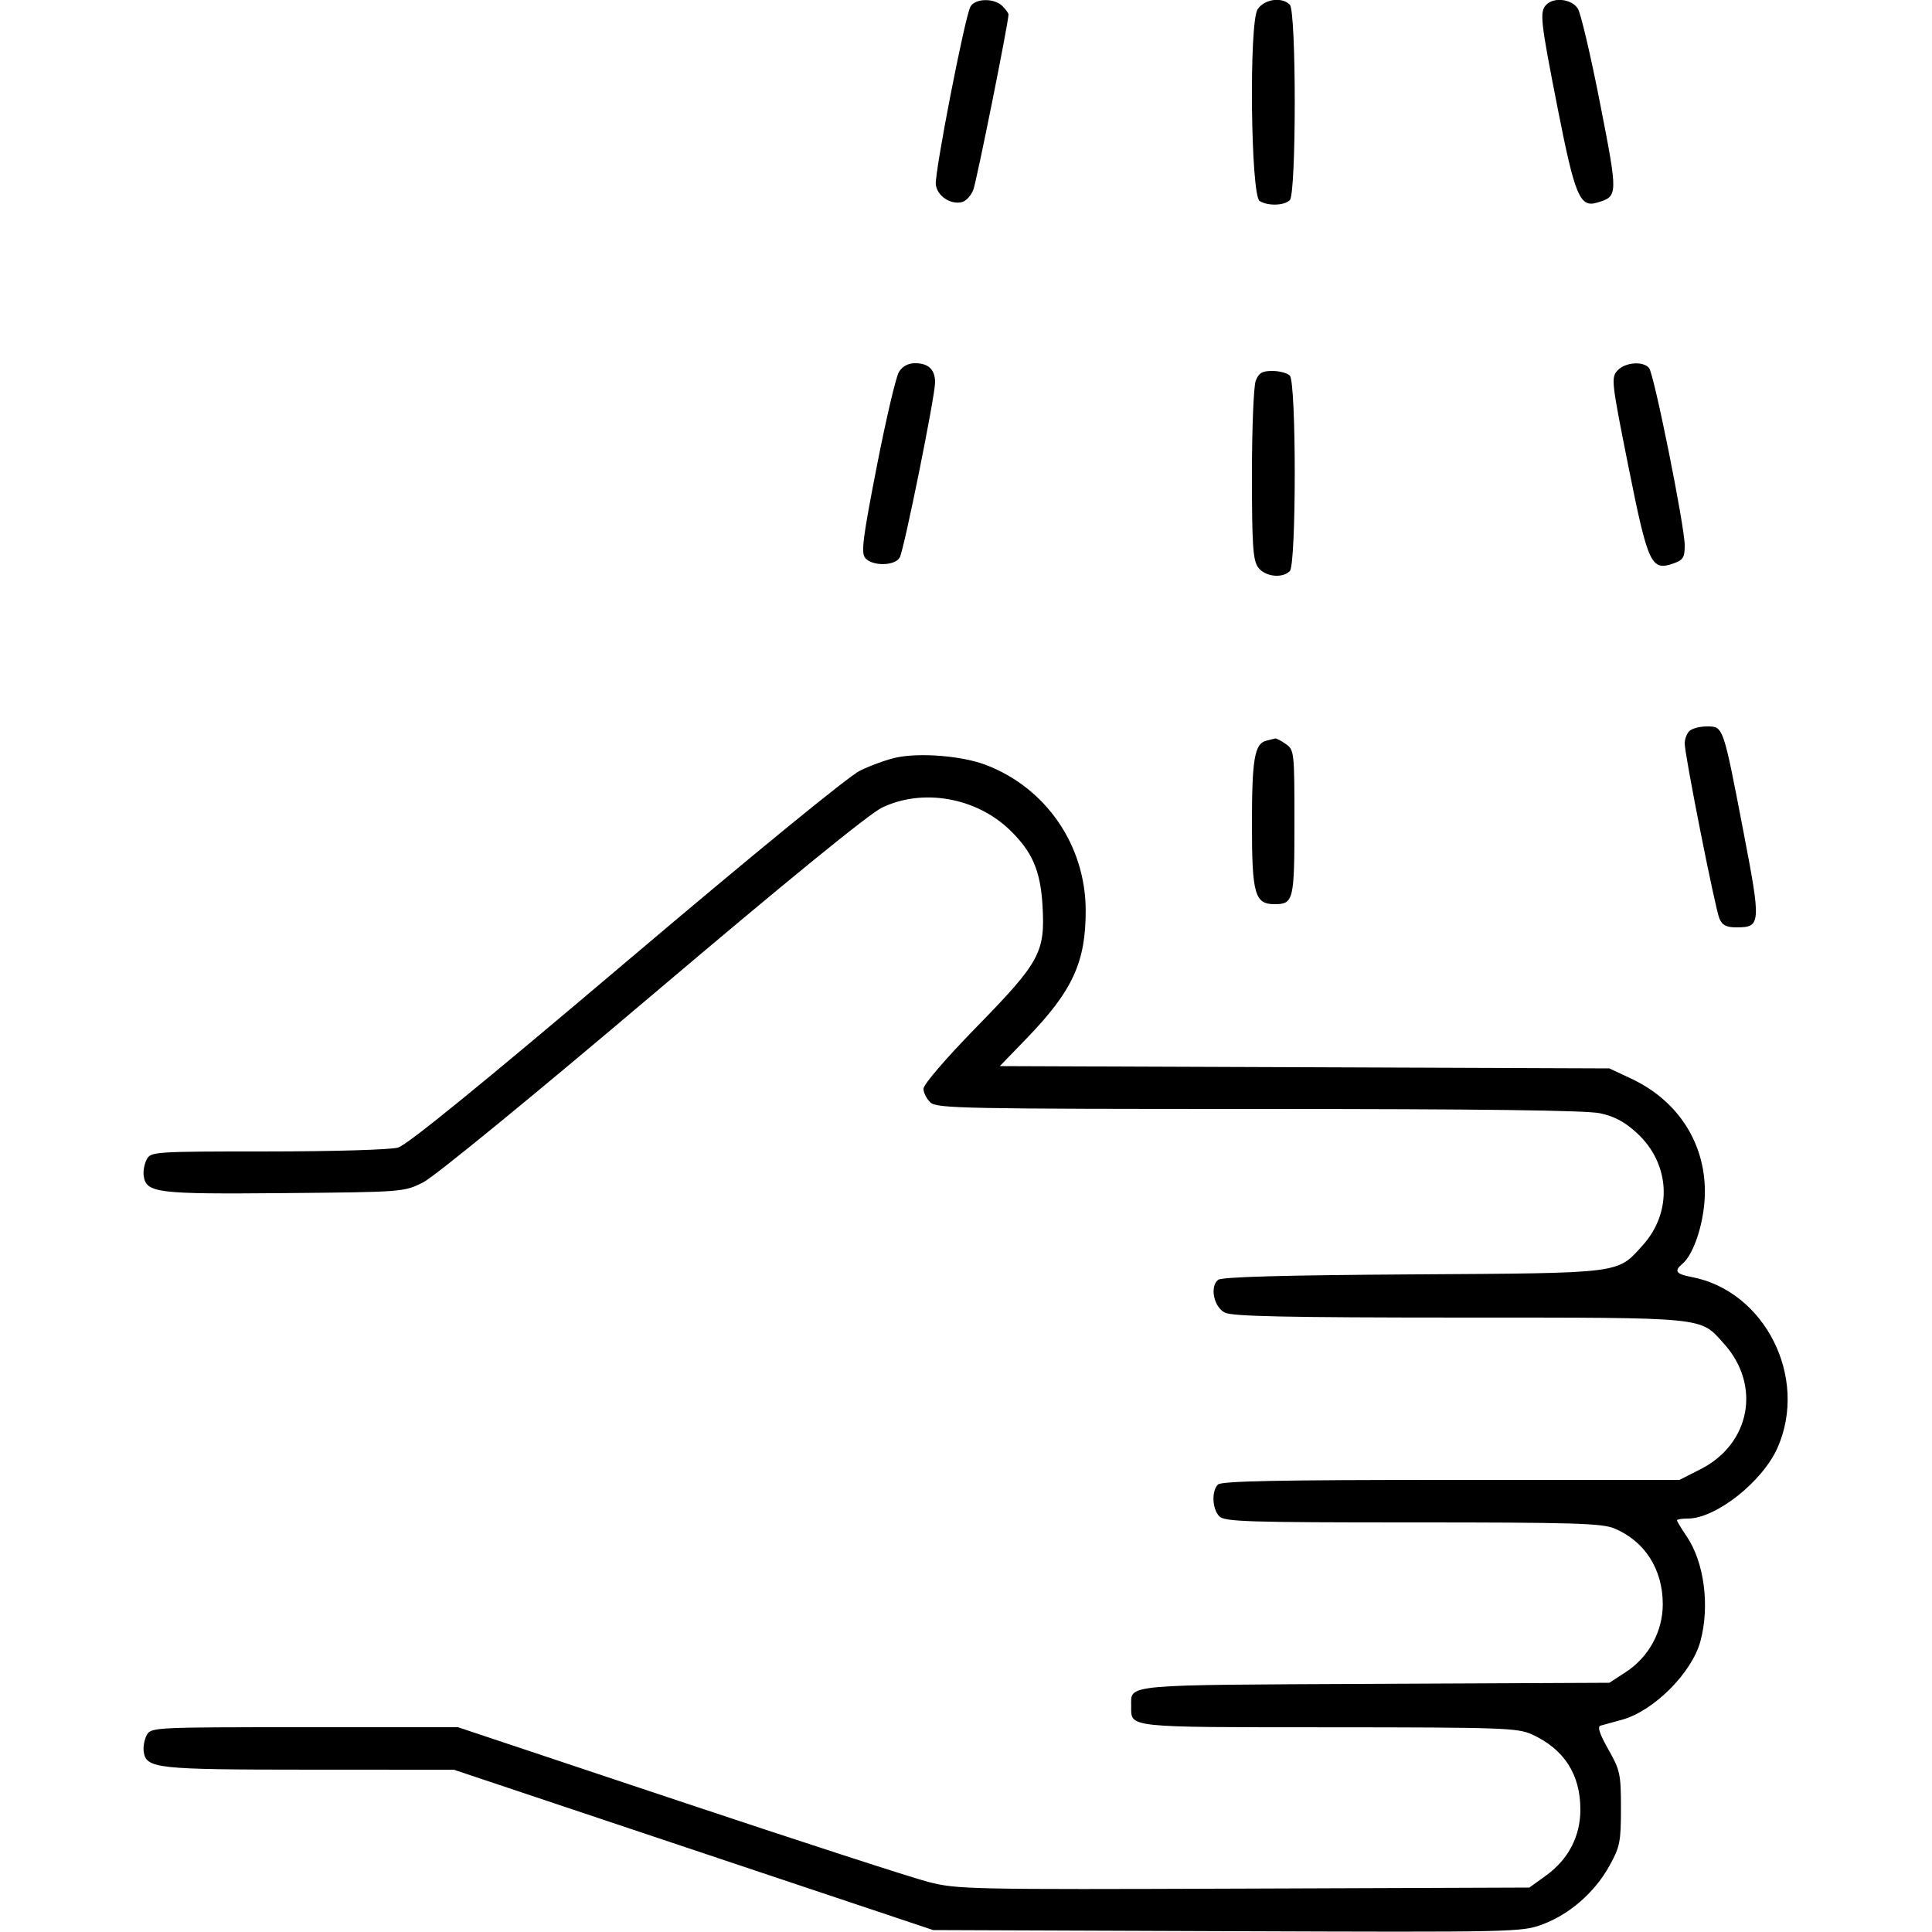 <svg xmlns="http://www.w3.org/2000/svg" viewBox="0 0 500 500" version="1.1">
	<path d="M 251.139 1.750 C 249.670 4.508, 241.838 44.760, 242.187 47.758 C 242.533 50.737, 246.035 53.065, 249.003 52.289 C 250.011 52.025, 251.307 50.615, 251.883 49.155 C 252.734 46.998, 261 5.822, 261 3.740 C 261 3.412, 260.293 2.436, 259.429 1.571 C 257.296 -0.561, 252.312 -0.453, 251.139 1.750 M 325.470 2.405 C 323.202 5.867, 323.679 50.558, 326 52.023 C 328.104 53.350, 332.371 53.229, 333.800 51.800 C 335.505 50.095, 335.505 2.905, 333.800 1.200 C 331.718 -0.882, 327.195 -0.227, 325.470 2.405 M 400.200 1.200 C 398.395 3.005, 398.645 5.295, 403.158 28.205 C 407.588 50.700, 408.873 53.770, 413.301 52.444 C 418.785 50.802, 418.786 50.759, 414.095 26.744 C 411.705 14.510, 409.121 3.487, 408.352 2.250 C 406.807 -0.236, 402.226 -0.826, 400.200 1.200 M 232.648 96.250 C 231.879 97.487, 229.303 108.469, 226.923 120.654 C 223.282 139.293, 222.806 143.061, 223.920 144.404 C 225.739 146.595, 231.667 146.493, 232.861 144.250 C 234.012 142.089, 242.008 102.467, 242.003 98.950 C 241.999 95.642, 240.280 94, 236.823 94 C 235.024 94, 233.554 94.792, 232.648 96.250 M 418.579 95.913 C 416.931 97.734, 417.066 98.915, 421.417 120.663 C 426.493 146.036, 427.320 147.830, 433.033 145.839 C 435.591 144.947, 436 144.301, 436.003 141.152 C 436.008 136.283, 428.082 96.841, 426.779 95.250 C 425.238 93.368, 420.538 93.748, 418.579 95.913 M 324.975 98.565 C 324.439 99.976, 324 110.901, 324 122.843 C 324 140.876, 324.264 144.932, 325.557 146.777 C 327.272 149.226, 331.811 149.789, 333.800 147.800 C 335.505 146.095, 335.505 98.905, 333.800 97.200 C 333.140 96.540, 331.104 96, 329.275 96 C 326.626 96, 325.752 96.522, 324.975 98.565 M 437.200 189.200 C 436.540 189.860, 436 191.297, 436 192.394 C 436 195.404, 443.883 235.167, 444.991 237.750 C 445.722 239.453, 446.784 240, 449.356 240 C 455.760 240, 455.815 239.223, 451.132 214.869 C 445.920 187.761, 446.004 188, 441.725 188 C 439.896 188, 437.860 188.540, 437.200 189.200 M 327.693 191.700 C 324.674 192.483, 324 196.431, 324 213.343 C 324 231.387, 324.741 234, 329.857 234 C 334.762 234, 335 233.021, 335 212.857 C 335 194.622, 334.940 194.071, 332.777 192.557 C 331.555 191.701, 330.318 191.052, 330.027 191.116 C 329.737 191.180, 328.687 191.443, 327.693 191.700 M 232.045 196.032 C 229.595 196.546, 225.320 198.086, 222.545 199.456 C 219.557 200.932, 194.869 221.122, 162 248.971 C 124.238 280.967, 105.381 296.314, 103 296.992 C 101.025 297.555, 86.333 297.991, 69.285 297.994 C 39.843 298, 39.042 298.052, 37.972 300.052 C 37.369 301.180, 37.015 303.081, 37.187 304.277 C 37.831 308.752, 40.403 309.071, 73.506 308.776 C 104.317 308.502, 104.543 308.484, 109.513 306 C 112.375 304.570, 137.735 283.821, 168.791 257.500 C 203.684 227.927, 224.930 210.607, 228.283 209 C 238.814 203.953, 252.603 206.373, 261.335 214.799 C 267.130 220.392, 269.259 225.292, 269.795 234.267 C 270.522 246.440, 269.166 248.952, 252.839 265.670 C 244.756 273.947, 239 280.641, 239 281.765 C 239 282.824, 239.823 284.435, 240.829 285.345 C 242.500 286.857, 249.837 287, 325.780 287 C 383.100 287, 410.514 287.346, 414.097 288.114 C 417.851 288.919, 420.504 290.345, 423.659 293.253 C 432.283 301.203, 432.908 313.663, 425.115 322.299 C 418.444 329.692, 420.259 329.463, 365.529 329.811 C 331.715 330.026, 316.146 330.464, 315.228 331.226 C 313.048 333.035, 314.142 338.274, 317 339.712 C 318.922 340.680, 332.973 340.974, 377.782 340.985 C 442.427 341.002, 439.840 340.747, 446.129 347.716 C 455.856 358.496, 453.026 373.677, 440.064 380.250 L 434.641 383 375.521 383 C 330.871 383, 316.106 383.294, 315.200 384.200 C 313.501 385.899, 313.712 390.569, 315.571 392.429 C 316.957 393.814, 322.882 394, 365.604 394 C 407.082 394, 414.598 394.223, 417.768 395.548 C 425.663 398.846, 430.312 406.096, 430.325 415.128 C 430.335 422.219, 426.711 428.860, 420.695 432.772 L 416.500 435.500 355.848 435.780 C 290.030 436.083, 292.750 435.836, 292.750 441.500 C 292.750 447.185, 291.018 446.998, 343.872 447.022 C 388.894 447.042, 392.797 447.180, 396.500 448.879 C 404.800 452.686, 409 459.216, 409 468.311 C 409 475.236, 405.916 481.174, 400.150 485.352 L 395.804 488.500 321.893 488.769 C 250.811 489.027, 247.685 488.961, 240.240 487.042 C 235.983 485.945, 206.854 476.486, 175.510 466.023 L 118.520 447 78.795 447 C 39.761 447, 39.051 447.036, 37.972 449.052 C 37.369 450.180, 37.015 452.081, 37.187 453.277 C 37.825 457.709, 40.197 457.970, 79.977 457.985 L 117.454 458 179.477 478.750 L 241.500 499.500 317.618 499.785 C 392.489 500.066, 393.827 500.037, 399.265 498.002 C 406.275 495.379, 412.736 489.712, 416.534 482.855 C 419.238 477.973, 419.500 476.661, 419.500 468 C 419.500 459.112, 419.289 458.128, 416.228 452.727 C 413.947 448.701, 413.342 446.844, 414.228 446.591 C 414.928 446.392, 417.394 445.715, 419.709 445.086 C 427.956 442.849, 437.860 432.948, 440.073 424.730 C 442.537 415.579, 441.052 404.302, 436.498 397.593 C 435.124 395.568, 434 393.706, 434 393.456 C 434 393.205, 435.262 393, 436.804 393 C 444.064 393, 456.136 383.473, 460.023 374.676 C 468.064 356.478, 456.742 334.044, 437.715 330.474 C 433.734 329.728, 433.182 328.924, 435.390 327.091 C 438.495 324.514, 441.222 315.769, 441.222 308.389 C 441.222 295.624, 434.143 284.772, 422.148 279.148 L 416.500 276.500 337.625 276.205 L 258.750 275.909 265.718 268.705 C 277.579 256.440, 281.016 248.978, 280.976 235.572 C 280.927 218.739, 270.694 203.871, 255.074 197.936 C 249.024 195.637, 238.199 194.742, 232.045 196.032" stroke="none" fill="currentColor" fill-rule="evenodd"></path>
</svg>